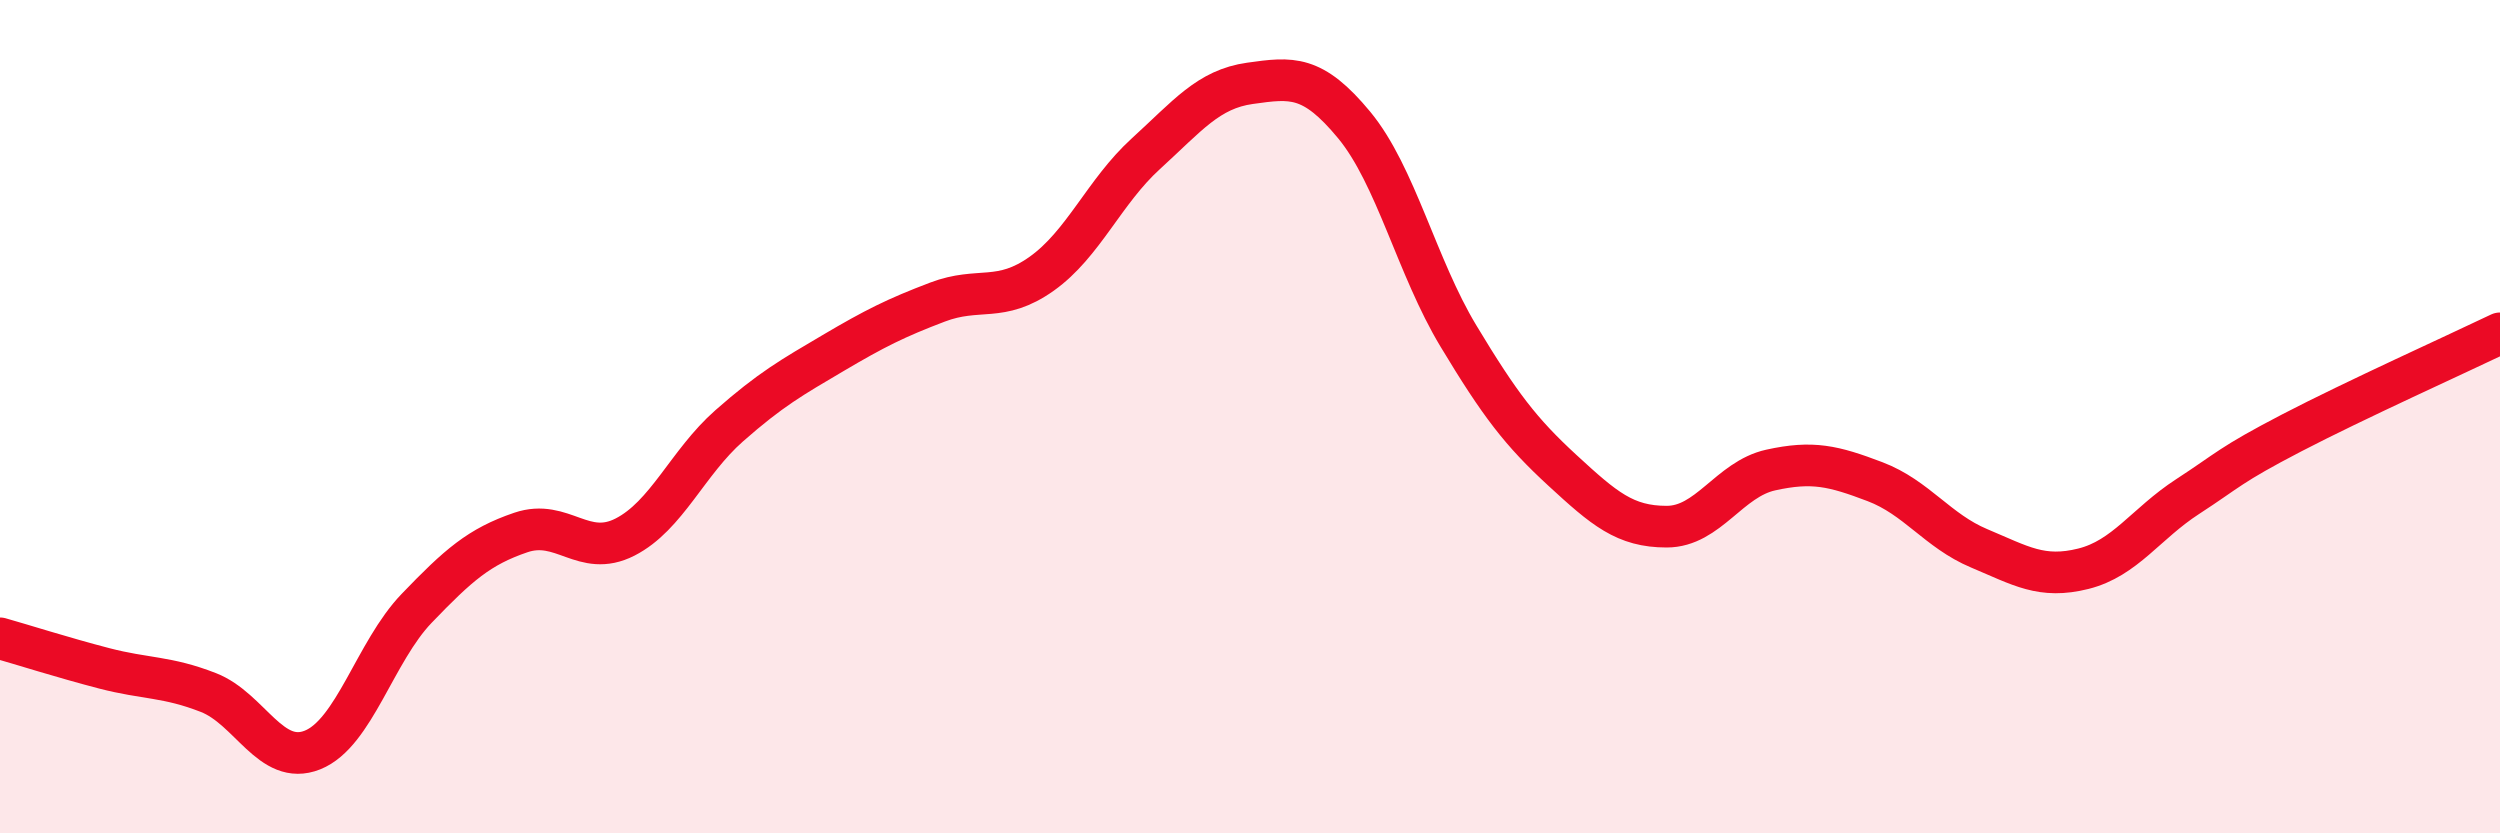 
    <svg width="60" height="20" viewBox="0 0 60 20" xmlns="http://www.w3.org/2000/svg">
      <path
        d="M 0,15.32 C 0.5,15.46 1.5,15.78 2.5,16.04 C 3.5,16.3 4,16.23 5,16.62 C 6,17.01 6.5,18.4 7.5,18 C 8.5,17.6 9,15.64 10,14.6 C 11,13.56 11.5,13.12 12.5,12.78 C 13.5,12.44 14,13.4 15,12.89 C 16,12.38 16.5,11.1 17.5,10.22 C 18.5,9.34 19,9.06 20,8.47 C 21,7.88 21.5,7.63 22.5,7.25 C 23.5,6.87 24,7.28 25,6.57 C 26,5.86 26.5,4.6 27.5,3.69 C 28.5,2.78 29,2.14 30,2 C 31,1.86 31.5,1.79 32.5,3 C 33.5,4.21 34,6.4 35,8.06 C 36,9.72 36.5,10.37 37.5,11.29 C 38.5,12.21 39,12.64 40,12.64 C 41,12.64 41.5,11.5 42.5,11.28 C 43.5,11.06 44,11.18 45,11.56 C 46,11.94 46.5,12.74 47.5,13.16 C 48.5,13.58 49,13.9 50,13.65 C 51,13.4 51.5,12.57 52.5,11.92 C 53.5,11.27 53.5,11.17 55,10.39 C 56.5,9.61 59,8.48 60,8L60 20L0 20Z"
        fill="#EB0A25"
        opacity="0.1"
        stroke-linecap="round"
        stroke-linejoin="round"
      />
      <path
        d="M 0,15.32 C 0.5,15.46 1.5,15.78 2.5,16.04 C 3.5,16.3 4,16.23 5,16.62 C 6,17.01 6.5,18.4 7.5,18 C 8.5,17.6 9,15.64 10,14.6 C 11,13.56 11.5,13.12 12.5,12.78 C 13.5,12.44 14,13.4 15,12.89 C 16,12.38 16.5,11.1 17.5,10.22 C 18.5,9.34 19,9.06 20,8.47 C 21,7.88 21.5,7.63 22.5,7.25 C 23.5,6.87 24,7.28 25,6.57 C 26,5.86 26.5,4.6 27.5,3.69 C 28.5,2.78 29,2.14 30,2 C 31,1.86 31.5,1.79 32.5,3 C 33.5,4.21 34,6.4 35,8.06 C 36,9.72 36.5,10.37 37.5,11.29 C 38.5,12.21 39,12.64 40,12.64 C 41,12.64 41.5,11.5 42.5,11.28 C 43.5,11.06 44,11.18 45,11.56 C 46,11.94 46.5,12.74 47.5,13.16 C 48.5,13.58 49,13.9 50,13.65 C 51,13.4 51.5,12.57 52.5,11.92 C 53.5,11.27 53.5,11.17 55,10.39 C 56.5,9.61 59,8.48 60,8"
        stroke="#EB0A25"
        stroke-width="1"
        fill="none"
        stroke-linecap="round"
        stroke-linejoin="round"
      />
    </svg>
  